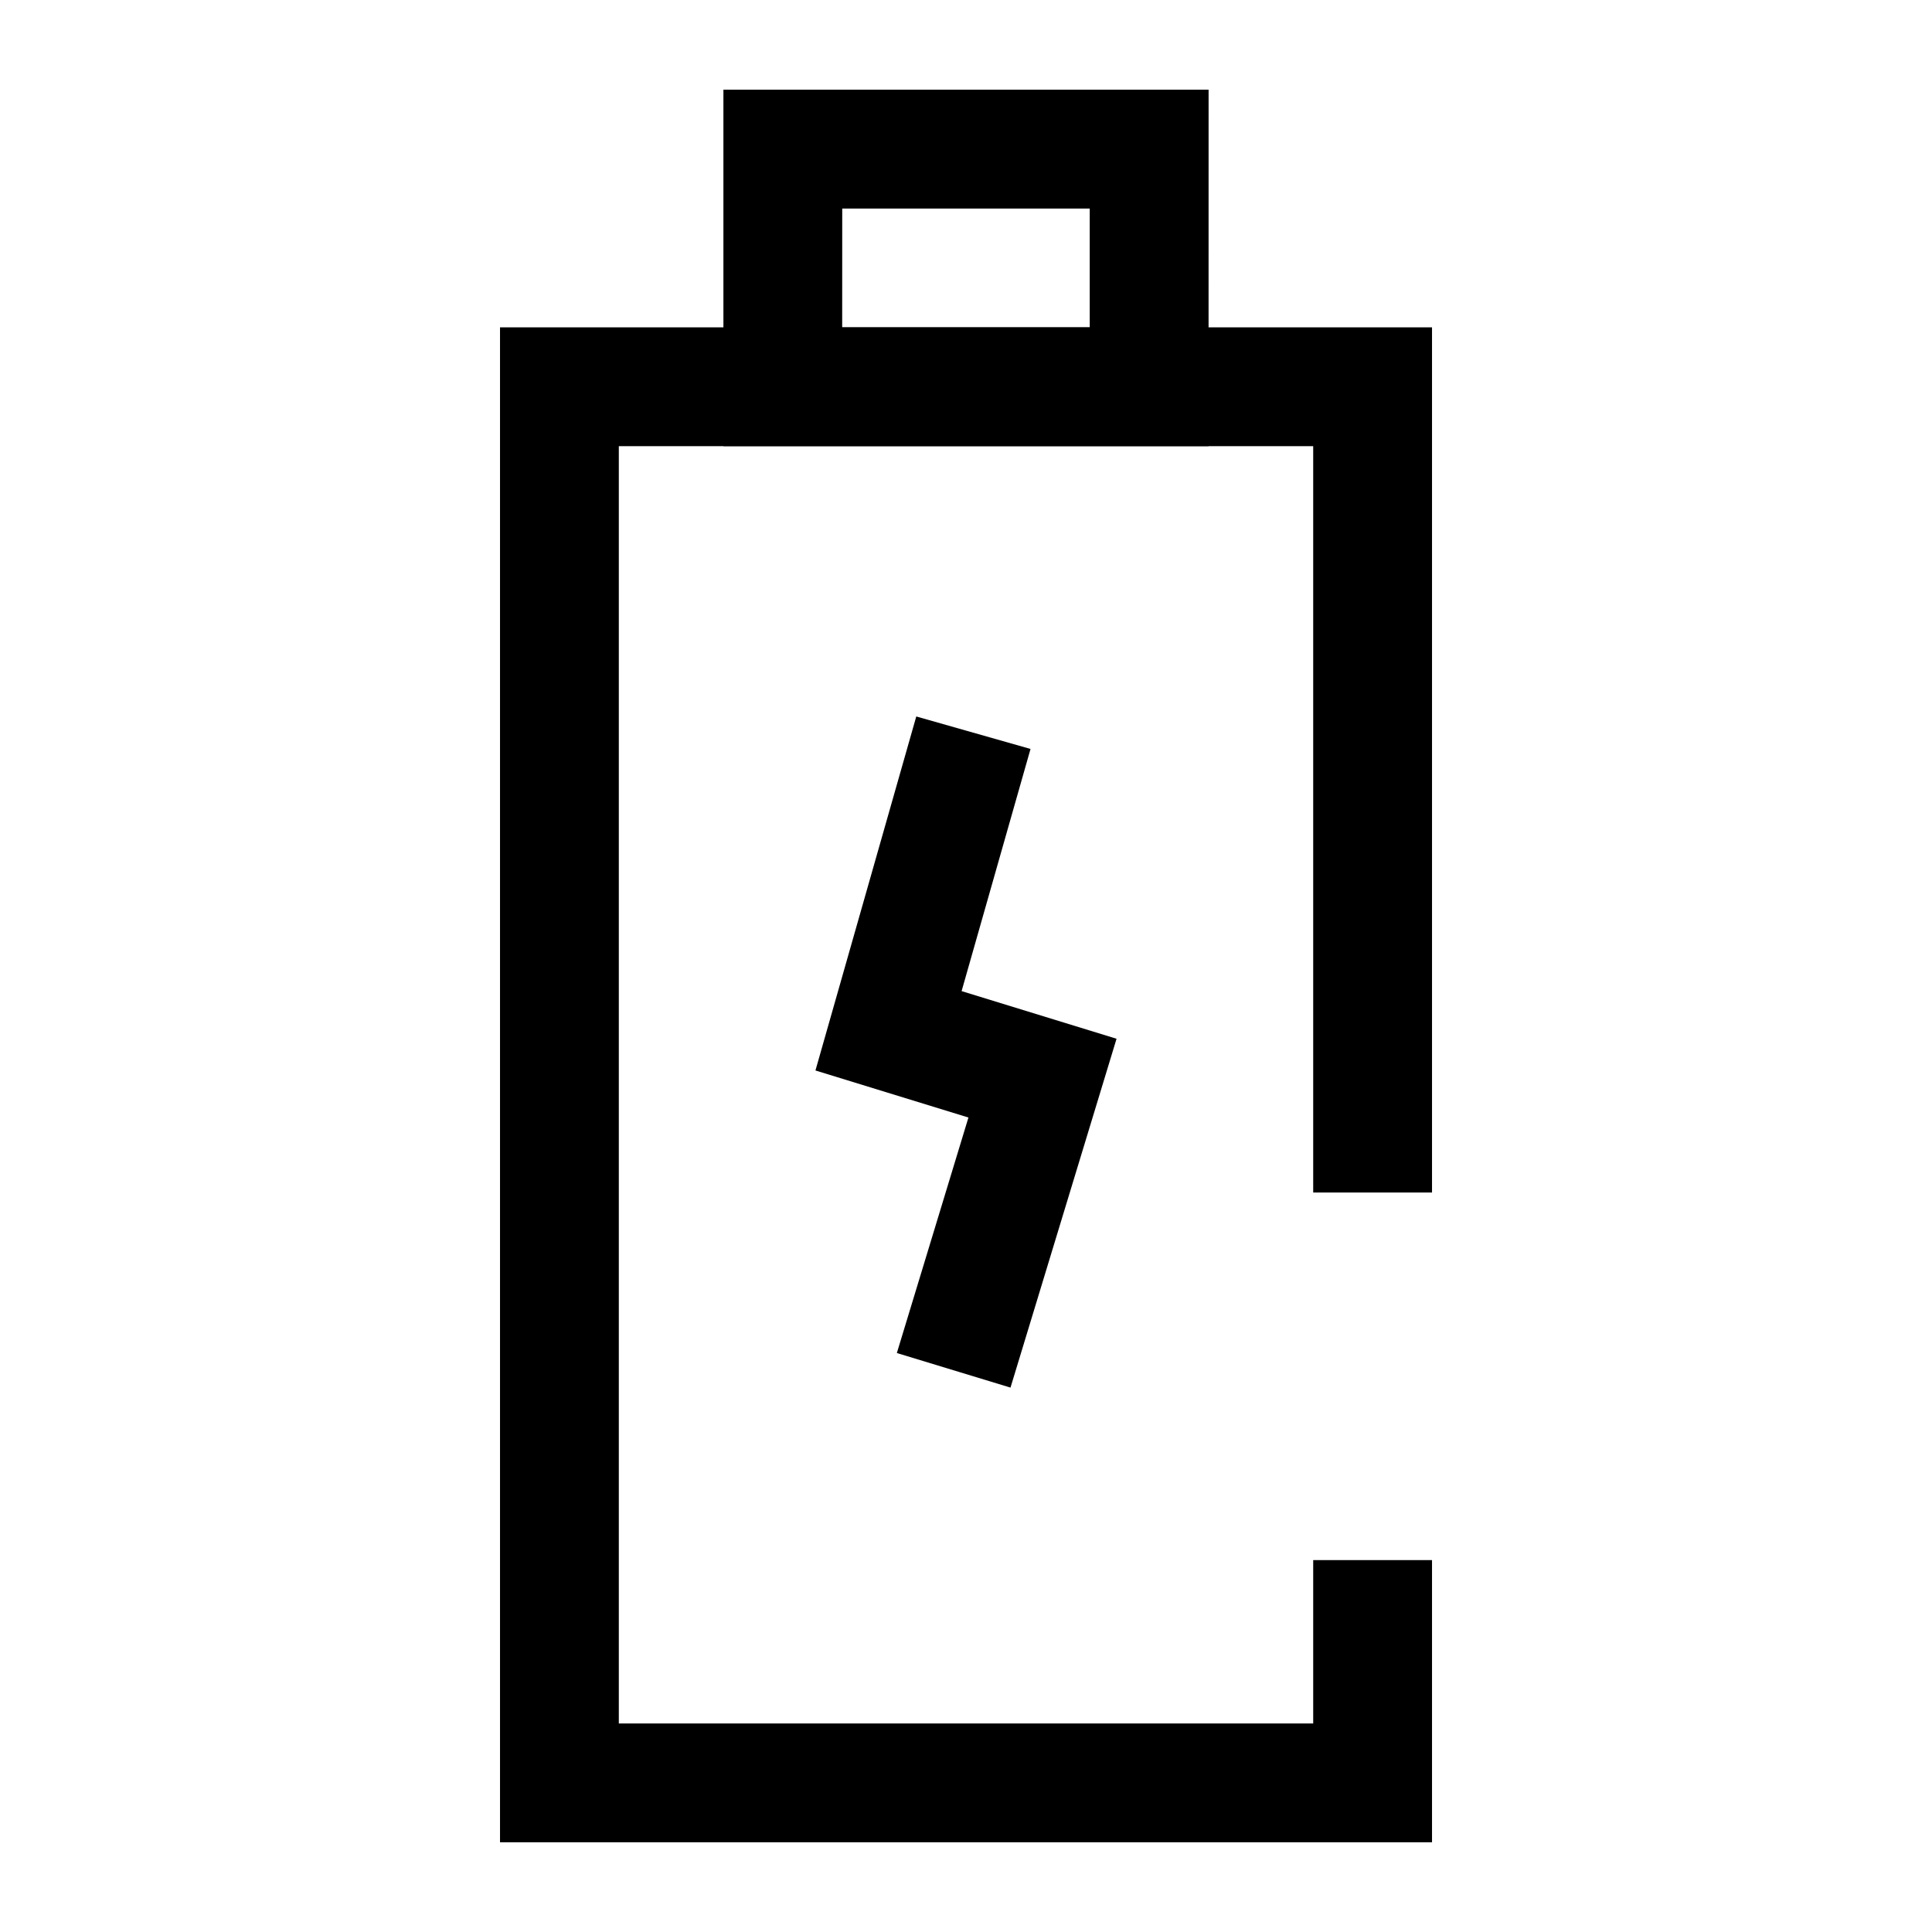 <?xml version="1.0" encoding="UTF-8"?>
<!-- Uploaded to: SVG Repo, www.svgrepo.com, Generator: SVG Repo Mixer Tools -->
<svg fill="#000000" width="800px" height="800px" version="1.1" viewBox="144 144 512 512" xmlns="http://www.w3.org/2000/svg">
 <g>
  <path d="m523.5 632.22h-246.99v-401.47h246.99v229.28h-31.488v-197.79h-184.02v338.5h184.02v-43.297h31.488z"/>
  <path d="m464.28 262.24h-128.57v-94.465h128.58zm-97.094-31.488h65.605v-31.488h-65.59z"/>
  <path d="m411.79 511.73-30.117-9.164 18.973-62.41-40.543-12.469 26.719-93.816 30.277 8.609-18.266 64.176 41.062 12.625z"/>
 </g>
</svg>